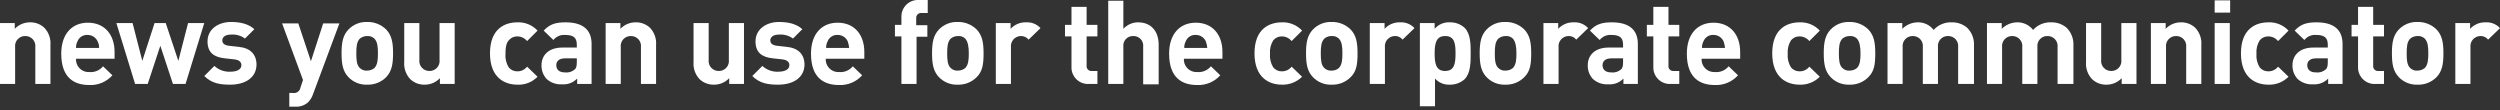<svg width="500" height="22" viewBox="0 0 500 22" fill="none" xmlns="http://www.w3.org/2000/svg">
<rect x="0" y="0" width="500" height="22" fill="#333333" stroke="none"/>
<g clip-path="url(#clip0_2_2)">
<path d="M7.062 16.789V9.439C7.097 9.156 7.071 8.868 6.985 8.596C6.899 8.324 6.755 8.073 6.564 7.861C6.372 7.649 6.138 7.481 5.875 7.368C5.613 7.255 5.329 7.199 5.044 7.206C4.758 7.199 4.475 7.255 4.213 7.368C3.95 7.481 3.716 7.649 3.524 7.861C3.333 8.073 3.189 8.324 3.103 8.596C3.017 8.868 2.991 9.156 3.026 9.439V16.789H0V4.612H2.954V5.765C3.344 5.353 3.813 5.026 4.333 4.803C4.854 4.58 5.414 4.466 5.981 4.468C7.047 4.433 8.083 4.821 8.863 5.548C9.3 6.006 9.634 6.551 9.846 7.147C10.057 7.743 10.139 8.377 10.088 9.007V16.789H7.062Z" fill="white"/>
<path d="M15.204 11.673C15.171 12.035 15.217 12.399 15.338 12.742C15.459 13.084 15.653 13.396 15.906 13.656C16.16 13.916 16.467 14.118 16.805 14.249C17.144 14.379 17.508 14.435 17.87 14.411C18.386 14.458 18.905 14.377 19.383 14.176C19.86 13.975 20.281 13.66 20.608 13.258L22.482 15.06C21.904 15.705 21.191 16.213 20.394 16.55C19.597 16.886 18.735 17.042 17.87 17.005C14.988 17.005 12.25 15.708 12.25 10.736C12.25 6.773 14.411 4.54 17.582 4.54C20.968 4.54 22.914 6.989 22.914 10.376V11.745H15.204V11.673ZM19.527 8.287C19.357 7.895 19.074 7.563 18.715 7.332C18.356 7.102 17.936 6.982 17.51 6.989C17.079 6.96 16.65 7.071 16.286 7.304C15.923 7.538 15.644 7.882 15.492 8.287C15.287 8.687 15.188 9.134 15.204 9.584H19.816C19.84 9.133 19.74 8.684 19.527 8.287V8.287Z" fill="white"/>
<path d="M37.109 16.789H34.587L32.065 9.151L29.543 16.789H27.021L23.274 4.612H26.517L28.462 12.178L30.912 4.612H33.146L35.668 12.178L37.614 4.612H40.856L37.109 16.789Z" fill="white"/>
<path d="M46.044 16.933C44.099 16.933 42.369 16.717 40.856 15.204L42.874 13.186C43.309 13.586 43.821 13.895 44.378 14.093C44.935 14.291 45.526 14.375 46.116 14.339C47.197 14.339 48.278 13.979 48.278 13.042C48.278 12.466 47.918 12.033 46.981 11.889L45.035 11.673C42.801 11.457 41.505 10.52 41.505 8.287C41.505 5.765 43.738 4.395 46.188 4.395C48.062 4.395 49.647 4.756 50.872 5.837L48.998 7.71C48.188 7.116 47.19 6.835 46.188 6.917C44.963 6.917 44.459 7.494 44.459 8.07C44.459 8.503 44.675 9.007 45.756 9.151L47.701 9.367C50.079 9.584 51.304 10.88 51.304 12.97C51.232 15.636 48.926 16.933 46.044 16.933Z" fill="white"/>
<path d="M62.617 18.807C62.426 19.398 62.106 19.939 61.68 20.392C61.337 20.72 60.929 20.973 60.482 21.134C60.035 21.295 59.56 21.361 59.086 21.329H57.861V18.591H58.582C58.752 18.62 58.927 18.616 59.096 18.578C59.265 18.539 59.424 18.468 59.565 18.367C59.706 18.267 59.825 18.139 59.916 17.992C60.007 17.845 60.068 17.681 60.095 17.51L60.599 15.996L56.42 4.684H59.663L62.185 12.25L64.635 4.684H67.877L62.617 18.807Z" fill="white"/>
<path d="M77.245 15.42C76.748 15.924 76.152 16.318 75.494 16.579C74.837 16.839 74.132 16.96 73.426 16.933C72.729 16.961 72.035 16.84 71.389 16.58C70.743 16.319 70.16 15.924 69.679 15.42C68.598 14.267 68.31 12.898 68.31 10.664C68.31 8.431 68.598 7.062 69.679 5.909C70.16 5.405 70.743 5.01 71.389 4.749C72.035 4.488 72.729 4.368 73.426 4.395C74.131 4.376 74.834 4.5 75.49 4.76C76.147 5.02 76.743 5.411 77.245 5.909C78.325 7.062 78.614 8.431 78.614 10.664C78.614 12.898 78.325 14.267 77.245 15.42ZM74.867 7.71C74.676 7.529 74.449 7.39 74.2 7.303C73.952 7.216 73.688 7.183 73.426 7.206C72.902 7.206 72.394 7.384 71.984 7.71C71.336 8.359 71.264 9.367 71.264 10.664C71.264 11.961 71.336 13.042 71.984 13.619C72.175 13.8 72.402 13.939 72.651 14.026C72.899 14.113 73.163 14.146 73.426 14.123C73.949 14.122 74.457 13.945 74.867 13.619C75.515 12.97 75.587 11.889 75.587 10.664C75.587 9.439 75.515 8.359 74.867 7.71V7.71Z" fill="white"/>
<path d="M87.981 16.789V15.636C87.592 16.047 87.122 16.375 86.602 16.598C86.081 16.821 85.521 16.935 84.955 16.933C83.889 16.968 82.853 16.579 82.072 15.852C81.636 15.395 81.301 14.85 81.09 14.254C80.879 13.658 80.796 13.024 80.847 12.394V4.612H83.874V11.961C83.838 12.245 83.865 12.533 83.951 12.805C84.037 13.077 84.18 13.328 84.371 13.54C84.563 13.752 84.798 13.92 85.06 14.033C85.322 14.146 85.606 14.201 85.891 14.195C86.177 14.201 86.46 14.146 86.723 14.033C86.985 13.92 87.22 13.752 87.411 13.54C87.603 13.328 87.746 13.077 87.832 12.805C87.918 12.533 87.944 12.245 87.909 11.961V4.612H90.935V16.789H87.981Z" fill="white"/>
<path d="M103.473 16.933C101.023 16.933 97.997 15.636 97.997 10.664C97.997 5.692 101.023 4.468 103.473 4.468C104.226 4.433 104.977 4.564 105.674 4.85C106.371 5.136 106.997 5.571 107.508 6.125L105.419 8.214C105.184 7.924 104.888 7.689 104.552 7.527C104.215 7.365 103.847 7.28 103.473 7.278C103.144 7.269 102.816 7.336 102.517 7.474C102.217 7.611 101.952 7.815 101.744 8.07C101.239 8.647 101.095 9.511 101.095 10.736C101.013 11.695 101.24 12.655 101.744 13.475C101.952 13.73 102.217 13.934 102.517 14.071C102.816 14.209 103.144 14.276 103.473 14.267C103.848 14.273 104.219 14.191 104.556 14.028C104.894 13.866 105.189 13.627 105.419 13.331L107.508 15.348C106.987 15.883 106.357 16.302 105.661 16.575C104.966 16.848 104.22 16.971 103.473 16.933V16.933Z" fill="white"/>
<path d="M115.434 16.789V15.708C115.048 16.114 114.575 16.428 114.052 16.627C113.528 16.827 112.967 16.907 112.408 16.861C111.845 16.901 111.28 16.825 110.748 16.639C110.215 16.454 109.726 16.161 109.31 15.78C108.63 15.034 108.268 14.052 108.301 13.042C108.301 11.097 109.67 9.511 112.48 9.511H115.362V8.935C115.362 7.566 114.714 6.989 113.057 6.989C112.608 6.949 112.156 7.02 111.741 7.196C111.326 7.372 110.962 7.647 110.679 7.998L108.733 6.125C109.958 4.828 111.111 4.468 113.129 4.468C116.515 4.468 118.317 5.909 118.317 8.791V16.789H115.434ZM115.362 11.673H112.985C111.904 11.673 111.255 12.178 111.255 13.042C111.255 13.907 111.832 14.483 112.985 14.483C113.331 14.527 113.683 14.498 114.018 14.399C114.353 14.3 114.663 14.132 114.93 13.907C115.29 13.619 115.362 13.114 115.362 12.394V11.673Z" fill="white"/>
<path d="M128.188 16.789V9.439C128.224 9.156 128.198 8.868 128.112 8.596C128.026 8.324 127.882 8.073 127.691 7.861C127.499 7.649 127.265 7.481 127.002 7.368C126.74 7.255 126.456 7.199 126.171 7.206C125.885 7.199 125.602 7.255 125.34 7.368C125.077 7.481 124.842 7.649 124.651 7.861C124.46 8.073 124.316 8.324 124.23 8.596C124.144 8.868 124.118 9.156 124.153 9.439V16.789H121.127V4.612H124.081V5.765C124.471 5.353 124.94 5.026 125.46 4.803C125.981 4.58 126.541 4.466 127.108 4.468C128.173 4.433 129.21 4.821 129.99 5.548C130.427 6.006 130.761 6.551 130.973 7.147C131.184 7.743 131.266 8.377 131.215 9.007V16.789H128.188Z" fill="white"/>
<path d="M145.842 16.789V15.636C145.453 16.047 144.984 16.375 144.463 16.598C143.943 16.821 143.382 16.935 142.816 16.933C141.75 16.968 140.714 16.579 139.934 15.852C139.497 15.395 139.162 14.85 138.951 14.254C138.74 13.658 138.657 13.024 138.709 12.394V4.612H141.735V11.961C141.7 12.245 141.726 12.533 141.812 12.805C141.898 13.077 142.041 13.328 142.233 13.54C142.424 13.752 142.659 13.92 142.921 14.033C143.184 14.146 143.467 14.201 143.753 14.195C144.038 14.201 144.322 14.146 144.584 14.033C144.846 13.92 145.081 13.752 145.273 13.54C145.464 13.328 145.608 13.077 145.693 12.805C145.779 12.533 145.806 12.245 145.77 11.961V4.612H148.797V16.789H145.842Z" fill="white"/>
<path d="M155.642 16.933C153.696 16.933 151.967 16.717 150.454 15.204L152.472 13.186C152.907 13.586 153.418 13.895 153.975 14.093C154.533 14.291 155.124 14.375 155.714 14.339C156.795 14.339 157.876 13.979 157.876 13.042C157.876 12.466 157.515 12.033 156.579 11.889L154.633 11.673C152.399 11.457 151.102 10.52 151.102 8.287C151.102 5.765 153.336 4.395 155.786 4.395C157.66 4.395 159.245 4.756 160.47 5.837L158.596 7.71C157.786 7.116 156.788 6.835 155.786 6.917C154.561 6.917 154.057 7.494 154.057 8.07C154.057 8.503 154.273 9.007 155.354 9.151L157.299 9.367C159.677 9.584 160.902 10.88 160.902 12.97C160.83 15.636 158.524 16.933 155.642 16.933Z" fill="white"/>
<path d="M165.153 11.673C165.12 12.035 165.166 12.399 165.287 12.742C165.409 13.084 165.603 13.396 165.856 13.656C166.109 13.916 166.416 14.118 166.755 14.249C167.094 14.379 167.457 14.435 167.82 14.411C168.335 14.458 168.855 14.377 169.332 14.176C169.81 13.975 170.231 13.66 170.558 13.258L172.431 15.06C171.854 15.705 171.141 16.213 170.344 16.55C169.546 16.886 168.684 17.042 167.82 17.005C164.937 17.005 162.199 15.708 162.199 10.736C162.199 6.773 164.361 4.54 167.531 4.54C170.918 4.54 172.864 6.989 172.864 10.376V11.745H165.153V11.673ZM169.549 8.287C169.378 7.895 169.096 7.563 168.737 7.332C168.377 7.102 167.958 6.982 167.531 6.989C167.1 6.96 166.671 7.071 166.308 7.304C165.945 7.538 165.666 7.882 165.514 8.287C165.309 8.687 165.209 9.134 165.226 9.584H169.837C169.791 9.142 169.695 8.706 169.549 8.287V8.287Z" fill="white"/>
<path d="M183.312 7.278V16.789H180.285V7.278H178.988V4.972H180.285V3.459C180.262 2.992 180.337 2.526 180.508 2.091C180.678 1.655 180.938 1.261 181.272 0.934C181.606 0.607 182.005 0.355 182.444 0.194C182.882 0.033 183.35 -0.033 183.816 5.96866e-06H185.545V2.594H184.32C184.175 2.579 184.028 2.597 183.89 2.647C183.752 2.696 183.627 2.775 183.524 2.878C183.42 2.982 183.341 3.107 183.292 3.245C183.243 3.382 183.225 3.529 183.24 3.675V5.044H185.473V7.35H183.312V7.278Z" fill="white"/>
<path d="M195.345 15.42C194.848 15.924 194.252 16.318 193.595 16.579C192.937 16.839 192.233 16.96 191.526 16.933C190.83 16.961 190.136 16.84 189.49 16.58C188.844 16.319 188.261 15.924 187.779 15.42C186.698 14.267 186.41 12.898 186.41 10.664C186.41 8.431 186.698 7.062 187.779 5.909C188.261 5.405 188.844 5.01 189.49 4.749C190.136 4.488 190.83 4.368 191.526 4.395C192.232 4.376 192.934 4.5 193.591 4.76C194.247 5.02 194.844 5.411 195.345 5.909C196.426 7.062 196.714 8.431 196.714 10.664C196.714 12.898 196.498 14.267 195.345 15.42ZM193.039 7.71C192.849 7.529 192.621 7.39 192.373 7.303C192.125 7.216 191.86 7.183 191.598 7.206C191.075 7.206 190.567 7.384 190.157 7.71C189.509 8.359 189.437 9.367 189.437 10.664C189.437 11.961 189.509 13.042 190.157 13.619C190.348 13.8 190.575 13.939 190.823 14.026C191.072 14.113 191.336 14.146 191.598 14.123C192.122 14.122 192.63 13.945 193.039 13.619C193.688 12.97 193.76 11.889 193.76 10.664C193.76 9.439 193.616 8.359 193.039 7.71V7.71Z" fill="white"/>
<path d="M205.721 7.926C205.531 7.691 205.289 7.504 205.014 7.379C204.739 7.254 204.438 7.194 204.136 7.206C203.858 7.214 203.585 7.28 203.333 7.399C203.082 7.518 202.858 7.687 202.675 7.897C202.492 8.107 202.355 8.352 202.272 8.618C202.188 8.883 202.161 9.163 202.191 9.439V16.789H199.164V4.612H202.118V5.765C202.511 5.338 202.991 5.001 203.526 4.777C204.061 4.553 204.637 4.448 205.217 4.468C205.753 4.433 206.29 4.518 206.789 4.718C207.287 4.917 207.735 5.226 208.099 5.62L205.721 7.926Z" fill="white"/>
<path d="M217.827 16.789C217.361 16.822 216.893 16.756 216.454 16.595C216.016 16.434 215.616 16.182 215.283 15.855C214.949 15.528 214.688 15.134 214.518 14.699C214.348 14.263 214.272 13.797 214.296 13.331V7.278H212.999V4.972H214.296V1.369H217.322V4.972H219.484V7.278H217.322V13.114C217.302 13.261 217.316 13.41 217.363 13.551C217.41 13.691 217.489 13.819 217.594 13.924C217.699 14.028 217.826 14.107 217.967 14.154C218.107 14.201 218.257 14.216 218.403 14.195H219.484V16.789H217.827Z" fill="white"/>
<path d="M228.635 16.789V9.367C228.669 9.088 228.642 8.804 228.554 8.536C228.467 8.268 228.322 8.022 228.13 7.817C227.938 7.611 227.703 7.449 227.441 7.344C227.18 7.238 226.899 7.191 226.618 7.206C226.341 7.198 226.066 7.25 225.812 7.359C225.558 7.469 225.331 7.631 225.145 7.837C224.96 8.043 224.822 8.286 224.741 8.55C224.659 8.814 224.635 9.093 224.672 9.367V16.789H221.646V0.144H224.672V5.765C225.047 5.355 225.504 5.028 226.012 4.804C226.521 4.581 227.071 4.466 227.626 4.468C230.293 4.468 231.734 6.341 231.734 8.935V16.861H228.635V16.789Z" fill="white"/>
<path d="M236.778 11.673C236.745 12.035 236.79 12.399 236.912 12.742C237.033 13.084 237.227 13.396 237.48 13.656C237.734 13.916 238.04 14.118 238.379 14.249C238.718 14.379 239.081 14.435 239.444 14.411C239.96 14.458 240.479 14.377 240.957 14.176C241.434 13.975 241.855 13.66 242.182 13.258L244.055 15.06C243.478 15.705 242.765 16.213 241.968 16.55C241.17 16.886 240.308 17.042 239.444 17.005C236.561 17.005 233.823 15.708 233.823 10.736C233.823 6.773 235.985 4.54 239.155 4.54C242.542 4.54 244.488 6.989 244.488 10.376V11.745H236.778V11.673ZM241.173 8.287C241.002 7.895 240.72 7.563 240.361 7.332C240.002 7.102 239.582 6.982 239.155 6.989C238.724 6.96 238.295 7.071 237.932 7.304C237.569 7.538 237.29 7.882 237.138 8.287C236.933 8.687 236.833 9.134 236.85 9.584H241.461C241.416 9.142 241.319 8.706 241.173 8.287V8.287Z" fill="white"/>
<path d="M256.377 16.933C253.927 16.933 250.901 15.636 250.901 10.664C250.901 5.692 253.927 4.468 256.377 4.468C257.13 4.433 257.881 4.564 258.578 4.85C259.275 5.136 259.901 5.571 260.412 6.125L258.323 8.214C258.088 7.924 257.792 7.689 257.455 7.527C257.119 7.365 256.75 7.28 256.377 7.278C256.047 7.269 255.72 7.336 255.42 7.474C255.121 7.611 254.856 7.815 254.648 8.07C254.153 8.867 253.925 9.801 253.999 10.736C253.917 11.695 254.144 12.655 254.648 13.475C254.856 13.73 255.121 13.934 255.42 14.071C255.72 14.209 256.047 14.276 256.377 14.267C256.752 14.273 257.123 14.191 257.46 14.028C257.798 13.866 258.093 13.627 258.323 13.331L260.412 15.348C259.883 15.873 259.252 16.284 258.558 16.556C257.864 16.829 257.122 16.957 256.377 16.933V16.933Z" fill="white"/>
<path d="M270.14 15.42C269.643 15.924 269.047 16.318 268.39 16.579C267.732 16.839 267.028 16.96 266.321 16.933C265.625 16.961 264.931 16.84 264.285 16.58C263.639 16.319 263.055 15.924 262.574 15.42C261.493 14.267 261.205 12.898 261.205 10.664C261.205 8.431 261.493 7.062 262.574 5.909C263.055 5.405 263.639 5.01 264.285 4.749C264.931 4.488 265.625 4.368 266.321 4.395C267.027 4.376 267.729 4.5 268.385 4.76C269.042 5.02 269.639 5.411 270.14 5.909C271.221 7.062 271.509 8.431 271.509 10.664C271.509 12.898 271.293 14.267 270.14 15.42ZM267.762 7.71C267.571 7.529 267.344 7.39 267.096 7.303C266.847 7.216 266.583 7.183 266.321 7.206C265.795 7.193 265.283 7.372 264.88 7.71C264.231 8.359 264.159 9.367 264.159 10.664C264.159 11.961 264.231 13.042 264.88 13.619C265.07 13.8 265.298 13.939 265.546 14.026C265.794 14.113 266.059 14.146 266.321 14.123C266.847 14.136 267.359 13.957 267.762 13.619C268.41 12.97 268.482 11.889 268.482 10.664C268.482 9.439 268.41 8.359 267.762 7.71V7.71Z" fill="white"/>
<path d="M280.516 7.926C280.331 7.685 280.09 7.494 279.813 7.368C279.537 7.242 279.234 7.187 278.931 7.206C278.653 7.214 278.379 7.28 278.128 7.399C277.876 7.518 277.652 7.687 277.47 7.897C277.287 8.107 277.15 8.352 277.066 8.618C276.983 8.883 276.955 9.163 276.985 9.439V16.789H273.959V4.612H276.913V5.765C277.305 5.338 277.786 5.001 278.32 4.777C278.855 4.553 279.432 4.448 280.012 4.468C280.547 4.433 281.084 4.518 281.583 4.718C282.082 4.917 282.53 5.226 282.894 5.62L280.516 7.926Z" fill="white"/>
<path d="M292.91 15.852C292.096 16.571 291.041 16.957 289.955 16.933C289.403 16.962 288.851 16.867 288.34 16.655C287.829 16.443 287.371 16.119 287.001 15.708V21.257H283.975V4.612H286.929V5.765C287.299 5.329 287.765 4.985 288.29 4.76C288.815 4.535 289.385 4.435 289.955 4.468C291.043 4.433 292.101 4.82 292.91 5.548C294.135 6.773 294.135 8.863 294.135 10.664C294.135 12.466 294.135 14.627 292.91 15.852ZM289.019 7.206C287.217 7.206 286.929 8.719 286.929 10.664C286.929 12.61 287.145 14.195 289.019 14.195C290.892 14.195 291.108 12.682 291.108 10.664C291.108 8.647 290.892 7.206 289.019 7.206Z" fill="white"/>
<path d="M304.871 15.42C304.374 15.924 303.778 16.318 303.121 16.579C302.463 16.839 301.759 16.96 301.052 16.933C300.356 16.961 299.662 16.84 299.016 16.58C298.37 16.319 297.787 15.924 297.305 15.42C296.224 14.267 295.936 12.898 295.936 10.664C295.936 8.431 296.224 7.062 297.305 5.909C297.787 5.405 298.37 5.01 299.016 4.749C299.662 4.488 300.356 4.368 301.052 4.395C301.758 4.376 302.46 4.5 303.117 4.76C303.773 5.02 304.37 5.411 304.871 5.909C305.952 7.062 306.24 8.431 306.24 10.664C306.24 12.898 306.024 14.267 304.871 15.42ZM302.565 7.71C302.374 7.529 302.147 7.39 301.899 7.303C301.65 7.216 301.386 7.183 301.124 7.206C300.601 7.206 300.093 7.384 299.683 7.71C299.034 8.359 298.962 9.367 298.962 10.664C298.962 11.961 299.034 13.042 299.683 13.619C299.874 13.8 300.101 13.939 300.349 14.026C300.598 14.113 300.862 14.146 301.124 14.123C301.648 14.122 302.155 13.945 302.565 13.619C303.214 12.97 303.286 11.889 303.286 10.664C303.286 9.439 303.142 8.359 302.565 7.71V7.71Z" fill="white"/>
<path d="M315.247 7.926C315.062 7.685 314.821 7.494 314.544 7.368C314.268 7.242 313.965 7.187 313.662 7.206C313.384 7.214 313.111 7.28 312.859 7.399C312.608 7.518 312.384 7.687 312.201 7.897C312.018 8.107 311.881 8.352 311.797 8.618C311.714 8.883 311.686 9.163 311.716 9.439V16.789H308.69V4.612H311.644V5.765C312.037 5.338 312.517 5.001 313.052 4.777C313.586 4.553 314.163 4.448 314.743 4.468C315.279 4.433 315.816 4.518 316.314 4.718C316.813 4.917 317.261 5.226 317.625 5.62L315.247 7.926Z" fill="white"/>
<path d="M324.687 16.789V15.708C324.3 16.114 323.827 16.428 323.304 16.627C322.78 16.827 322.219 16.907 321.66 16.861C321.097 16.901 320.532 16.825 320 16.639C319.467 16.454 318.978 16.161 318.562 15.78C317.882 15.034 317.52 14.052 317.553 13.042C317.553 11.097 318.922 9.511 321.732 9.511H324.614V8.935C324.614 7.566 323.966 6.989 322.309 6.989C321.86 6.949 321.408 7.02 320.993 7.196C320.579 7.372 320.214 7.647 319.931 7.998L317.985 6.125C319.21 4.828 320.363 4.468 322.381 4.468C325.767 4.468 327.569 5.909 327.569 8.791V16.789H324.687ZM324.614 11.673H322.237C321.156 11.673 320.507 12.178 320.507 13.042C320.507 13.907 321.084 14.483 322.237 14.483C322.583 14.527 322.935 14.498 323.27 14.399C323.605 14.3 323.915 14.132 324.182 13.907C324.542 13.619 324.614 13.114 324.614 12.394V11.673Z" fill="white"/>
<path d="M334.198 16.789C333.732 16.822 333.264 16.756 332.826 16.595C332.387 16.434 331.988 16.182 331.654 15.855C331.32 15.528 331.059 15.134 330.889 14.699C330.719 14.263 330.644 13.797 330.667 13.331V7.278H329.37V4.972H330.667V1.369H333.694V4.972H335.855V7.278H333.694V13.114C333.673 13.261 333.687 13.41 333.734 13.551C333.781 13.691 333.86 13.819 333.965 13.924C334.07 14.028 334.198 14.107 334.338 14.154C334.478 14.201 334.628 14.216 334.774 14.195H335.855V16.789H334.198Z" fill="white"/>
<path d="M340.323 11.673C340.29 12.035 340.336 12.399 340.457 12.742C340.578 13.084 340.772 13.396 341.025 13.656C341.279 13.916 341.585 14.118 341.924 14.249C342.263 14.379 342.626 14.435 342.989 14.411C343.505 14.458 344.024 14.377 344.502 14.176C344.979 13.975 345.4 13.66 345.727 13.258L347.601 15.06C347.023 15.705 346.31 16.213 345.513 16.55C344.716 16.886 343.854 17.042 342.989 17.005C340.107 17.005 337.368 15.708 337.368 10.736C337.368 6.773 339.53 4.54 342.701 4.54C346.087 4.54 348.033 6.989 348.033 10.376V11.745H340.323V11.673ZM344.718 8.287C344.548 7.895 344.265 7.563 343.906 7.332C343.547 7.102 343.127 6.982 342.701 6.989C342.27 6.96 341.841 7.071 341.477 7.304C341.114 7.538 340.835 7.882 340.683 8.287C340.478 8.687 340.379 9.134 340.395 9.584H345.006C344.961 9.142 344.864 8.706 344.718 8.287V8.287Z" fill="white"/>
<path d="M359.922 16.933C357.472 16.933 354.446 15.636 354.446 10.664C354.446 5.692 357.472 4.468 359.922 4.468C360.675 4.433 361.426 4.564 362.123 4.85C362.82 5.136 363.446 5.571 363.957 6.125L361.868 8.214C361.633 7.924 361.337 7.689 361.001 7.527C360.664 7.365 360.296 7.28 359.922 7.278C359.593 7.269 359.265 7.336 358.966 7.474C358.666 7.611 358.402 7.815 358.193 8.07C357.698 8.867 357.47 9.801 357.544 10.736C357.462 11.695 357.689 12.655 358.193 13.475C358.402 13.73 358.666 13.934 358.966 14.071C359.265 14.209 359.593 14.276 359.922 14.267C360.297 14.273 360.668 14.191 361.006 14.028C361.343 13.866 361.638 13.627 361.868 13.331L363.957 15.348C363.432 15.878 362.801 16.293 362.107 16.566C361.412 16.838 360.668 16.964 359.922 16.933V16.933Z" fill="white"/>
<path d="M373.685 15.42C373.188 15.924 372.592 16.318 371.935 16.579C371.277 16.839 370.573 16.96 369.866 16.933C369.17 16.961 368.476 16.84 367.83 16.58C367.184 16.319 366.601 15.924 366.119 15.42C365.038 14.267 364.75 12.898 364.75 10.664C364.75 8.431 365.038 7.062 366.119 5.909C366.601 5.405 367.184 5.01 367.83 4.749C368.476 4.488 369.17 4.368 369.866 4.395C370.572 4.376 371.274 4.5 371.931 4.76C372.587 5.02 373.184 5.411 373.685 5.909C374.766 7.062 375.054 8.431 375.054 10.664C375.054 12.898 374.838 14.267 373.685 15.42ZM371.379 7.71C371.188 7.529 370.961 7.39 370.713 7.303C370.464 7.216 370.2 7.183 369.938 7.206C369.415 7.206 368.907 7.384 368.497 7.71C367.848 8.359 367.776 9.367 367.776 10.664C367.776 11.961 367.848 13.042 368.497 13.619C368.688 13.8 368.915 13.939 369.163 14.026C369.412 14.113 369.676 14.146 369.938 14.123C370.462 14.122 370.969 13.945 371.379 13.619C372.028 12.97 372.1 11.889 372.1 10.664C372.1 9.439 371.956 8.359 371.379 7.71Z" fill="white"/>
<path d="M391.627 16.789V9.439C391.662 9.156 391.636 8.868 391.55 8.596C391.464 8.324 391.321 8.073 391.129 7.861C390.938 7.649 390.703 7.481 390.441 7.368C390.179 7.255 389.895 7.199 389.609 7.206C389.329 7.196 389.05 7.246 388.792 7.354C388.533 7.461 388.3 7.622 388.108 7.827C387.917 8.032 387.772 8.275 387.683 8.541C387.594 8.807 387.563 9.089 387.592 9.367V16.789H384.565V9.439C384.601 9.156 384.575 8.868 384.489 8.596C384.403 8.324 384.259 8.073 384.068 7.861C383.876 7.649 383.642 7.481 383.379 7.368C383.117 7.255 382.833 7.199 382.548 7.206C382.262 7.199 381.979 7.255 381.717 7.368C381.454 7.481 381.219 7.649 381.028 7.861C380.837 8.073 380.693 8.324 380.607 8.596C380.521 8.868 380.495 9.156 380.53 9.439V16.789H377.504V4.612H380.458V5.765C381.264 4.961 382.347 4.497 383.485 4.468C384.107 4.442 384.726 4.567 385.29 4.83C385.854 5.093 386.347 5.488 386.727 5.981C387.189 5.472 387.759 5.072 388.394 4.811C389.03 4.549 389.716 4.432 390.402 4.468C391.509 4.447 392.585 4.831 393.428 5.548C393.884 5.998 394.241 6.538 394.477 7.134C394.713 7.729 394.822 8.367 394.798 9.007V16.789H391.627Z" fill="white"/>
<path d="M411.515 16.789V9.439C411.55 9.156 411.524 8.868 411.438 8.596C411.352 8.324 411.208 8.073 411.017 7.861C410.825 7.649 410.591 7.481 410.328 7.368C410.066 7.255 409.783 7.199 409.497 7.206C409.217 7.196 408.938 7.246 408.679 7.354C408.42 7.461 408.187 7.622 407.996 7.827C407.805 8.032 407.66 8.275 407.571 8.541C407.482 8.807 407.45 9.089 407.479 9.367V16.789H404.453V9.439C404.488 9.156 404.462 8.868 404.376 8.596C404.29 8.324 404.147 8.073 403.955 7.861C403.764 7.649 403.529 7.481 403.267 7.368C403.005 7.255 402.721 7.199 402.435 7.206C402.15 7.199 401.866 7.255 401.604 7.368C401.342 7.481 401.107 7.649 400.916 7.861C400.724 8.073 400.581 8.324 400.495 8.596C400.409 8.868 400.383 9.156 400.418 9.439V16.789H397.392V4.612H400.346V5.765C401.151 4.961 402.235 4.497 403.372 4.468C403.994 4.442 404.613 4.567 405.177 4.83C405.742 5.093 406.234 5.488 406.615 5.981C407.077 5.472 407.647 5.072 408.282 4.811C408.918 4.549 409.603 4.432 410.29 4.468C411.397 4.447 412.473 4.831 413.316 5.548C413.772 5.998 414.129 6.538 414.365 7.134C414.6 7.729 414.71 8.367 414.685 9.007V16.789H411.515Z" fill="white"/>
<path d="M424.341 16.789V15.636C423.951 16.047 423.482 16.375 422.962 16.598C422.441 16.821 421.881 16.935 421.314 16.933C420.248 16.968 419.212 16.579 418.432 15.852C417.995 15.395 417.661 14.85 417.449 14.254C417.238 13.658 417.156 13.024 417.207 12.394V4.612H420.233V11.961C420.198 12.245 420.224 12.533 420.31 12.805C420.396 13.077 420.54 13.328 420.731 13.54C420.923 13.752 421.157 13.92 421.42 14.033C421.682 14.146 421.966 14.201 422.251 14.195C422.537 14.201 422.82 14.146 423.082 14.033C423.345 13.92 423.579 13.752 423.771 13.54C423.962 13.328 424.106 13.077 424.192 12.805C424.278 12.533 424.304 12.245 424.269 11.961V4.612H427.295V16.789H424.341Z" fill="white"/>
<path d="M437.239 16.789V9.439C437.274 9.156 437.248 8.868 437.162 8.596C437.076 8.324 436.933 8.073 436.741 7.861C436.55 7.649 436.315 7.481 436.053 7.368C435.79 7.255 435.507 7.199 435.221 7.206C434.936 7.199 434.652 7.255 434.39 7.368C434.128 7.481 433.893 7.649 433.701 7.861C433.51 8.073 433.366 8.324 433.28 8.596C433.195 8.868 433.168 9.156 433.204 9.439V16.789H430.177V4.612H433.132V5.765C433.521 5.353 433.99 5.026 434.511 4.803C435.031 4.58 435.592 4.466 436.158 4.468C437.224 4.433 438.26 4.821 439.04 5.548C439.477 6.006 439.812 6.551 440.023 7.147C440.234 7.743 440.317 8.377 440.265 9.007V16.789H437.239Z" fill="white"/>
<path d="M442.931 2.522V0.072H446.03V2.522H442.931ZM442.931 16.789V4.612H445.958V16.789H442.931Z" fill="white"/>
<path d="M453.668 16.933C451.218 16.933 448.191 15.636 448.191 10.664C448.191 5.692 451.218 4.468 453.668 4.468C454.42 4.433 455.171 4.564 455.868 4.85C456.565 5.136 457.192 5.571 457.703 6.125L455.613 8.214C455.379 7.924 455.083 7.689 454.746 7.527C454.41 7.365 454.041 7.28 453.668 7.278C453.338 7.269 453.011 7.336 452.711 7.474C452.411 7.611 452.147 7.815 451.938 8.07C451.443 8.867 451.216 9.801 451.29 10.736C451.207 11.695 451.435 12.655 451.938 13.475C452.147 13.73 452.411 13.934 452.711 14.071C453.011 14.209 453.338 14.276 453.668 14.267C454.042 14.273 454.413 14.191 454.751 14.028C455.089 13.866 455.384 13.627 455.613 13.331L457.703 15.348C457.177 15.878 456.547 16.293 455.852 16.566C455.157 16.838 454.413 16.964 453.668 16.933V16.933Z" fill="white"/>
<path d="M465.629 16.789V15.708C465.242 16.114 464.77 16.428 464.246 16.627C463.723 16.827 463.161 16.907 462.603 16.861C462.04 16.901 461.475 16.825 460.942 16.639C460.41 16.454 459.92 16.161 459.504 15.78C458.824 15.034 458.462 14.052 458.495 13.042C458.495 11.097 459.864 9.511 462.675 9.511H465.557V8.935C465.557 7.566 464.908 6.989 463.251 6.989C462.802 6.949 462.351 7.02 461.936 7.196C461.521 7.372 461.156 7.647 460.873 7.998L458.928 6.125C460.153 4.828 461.306 4.468 463.323 4.468C466.71 4.468 468.511 5.909 468.511 8.791V16.789H465.629ZM465.557 11.673H463.179C462.098 11.673 461.45 12.178 461.45 13.042C461.45 13.907 462.026 14.483 463.179 14.483C463.526 14.527 463.877 14.498 464.212 14.399C464.547 14.3 464.858 14.132 465.125 13.907C465.485 13.619 465.557 13.114 465.557 12.394V11.673Z" fill="white"/>
<path d="M475.141 16.789C474.674 16.822 474.207 16.756 473.768 16.595C473.329 16.434 472.93 16.182 472.596 15.855C472.263 15.528 472.002 15.134 471.832 14.699C471.662 14.263 471.586 13.797 471.61 13.331V7.278H470.313V4.972H471.61V1.369H474.636V4.972H476.798V7.278H474.636V13.114C474.616 13.261 474.63 13.41 474.677 13.551C474.724 13.691 474.803 13.819 474.908 13.924C475.012 14.028 475.14 14.107 475.28 14.154C475.421 14.201 475.57 14.216 475.717 14.195H476.798V16.789H475.141Z" fill="white"/>
<path d="M487.318 15.42C486.821 15.924 486.225 16.318 485.568 16.579C484.91 16.839 484.206 16.96 483.499 16.933C482.803 16.961 482.109 16.84 481.463 16.58C480.817 16.319 480.234 15.924 479.752 15.42C478.671 14.267 478.383 12.898 478.383 10.664C478.383 8.431 478.671 7.062 479.752 5.909C480.234 5.405 480.817 5.01 481.463 4.749C482.109 4.488 482.803 4.368 483.499 4.395C484.205 4.376 484.907 4.5 485.564 4.76C486.22 5.02 486.817 5.411 487.318 5.909C488.399 7.062 488.687 8.431 488.687 10.664C488.687 12.898 488.399 14.267 487.318 15.42ZM484.94 7.71C484.749 7.529 484.522 7.39 484.274 7.303C484.025 7.216 483.761 7.183 483.499 7.206C482.976 7.206 482.468 7.384 482.058 7.71C481.409 8.359 481.337 9.367 481.337 10.664C481.337 11.961 481.409 13.042 482.058 13.619C482.249 13.8 482.476 13.939 482.724 14.026C482.973 14.113 483.237 14.146 483.499 14.123C484.023 14.122 484.53 13.945 484.94 13.619C485.589 12.97 485.661 11.889 485.661 10.664C485.661 9.439 485.589 8.359 484.94 7.71Z" fill="white"/>
<path d="M497.622 7.926C497.437 7.685 497.196 7.494 496.919 7.368C496.643 7.242 496.34 7.187 496.037 7.206C495.759 7.214 495.485 7.28 495.234 7.399C494.983 7.518 494.758 7.687 494.576 7.897C494.393 8.107 494.256 8.352 494.172 8.618C494.089 8.883 494.061 9.163 494.091 9.439V16.789H491.065V4.612H494.019V5.765C494.412 5.338 494.892 5.001 495.427 4.777C495.961 4.553 496.538 4.448 497.118 4.468C497.654 4.433 498.191 4.518 498.689 4.718C499.188 4.917 499.636 5.226 500 5.62L497.622 7.926Z" fill="white"/>
</g>
<defs>
<clipPath id="clip0_2_2">
<rect width="500" height="21.329" fill="white"/>
</clipPath>
</defs>
</svg>
